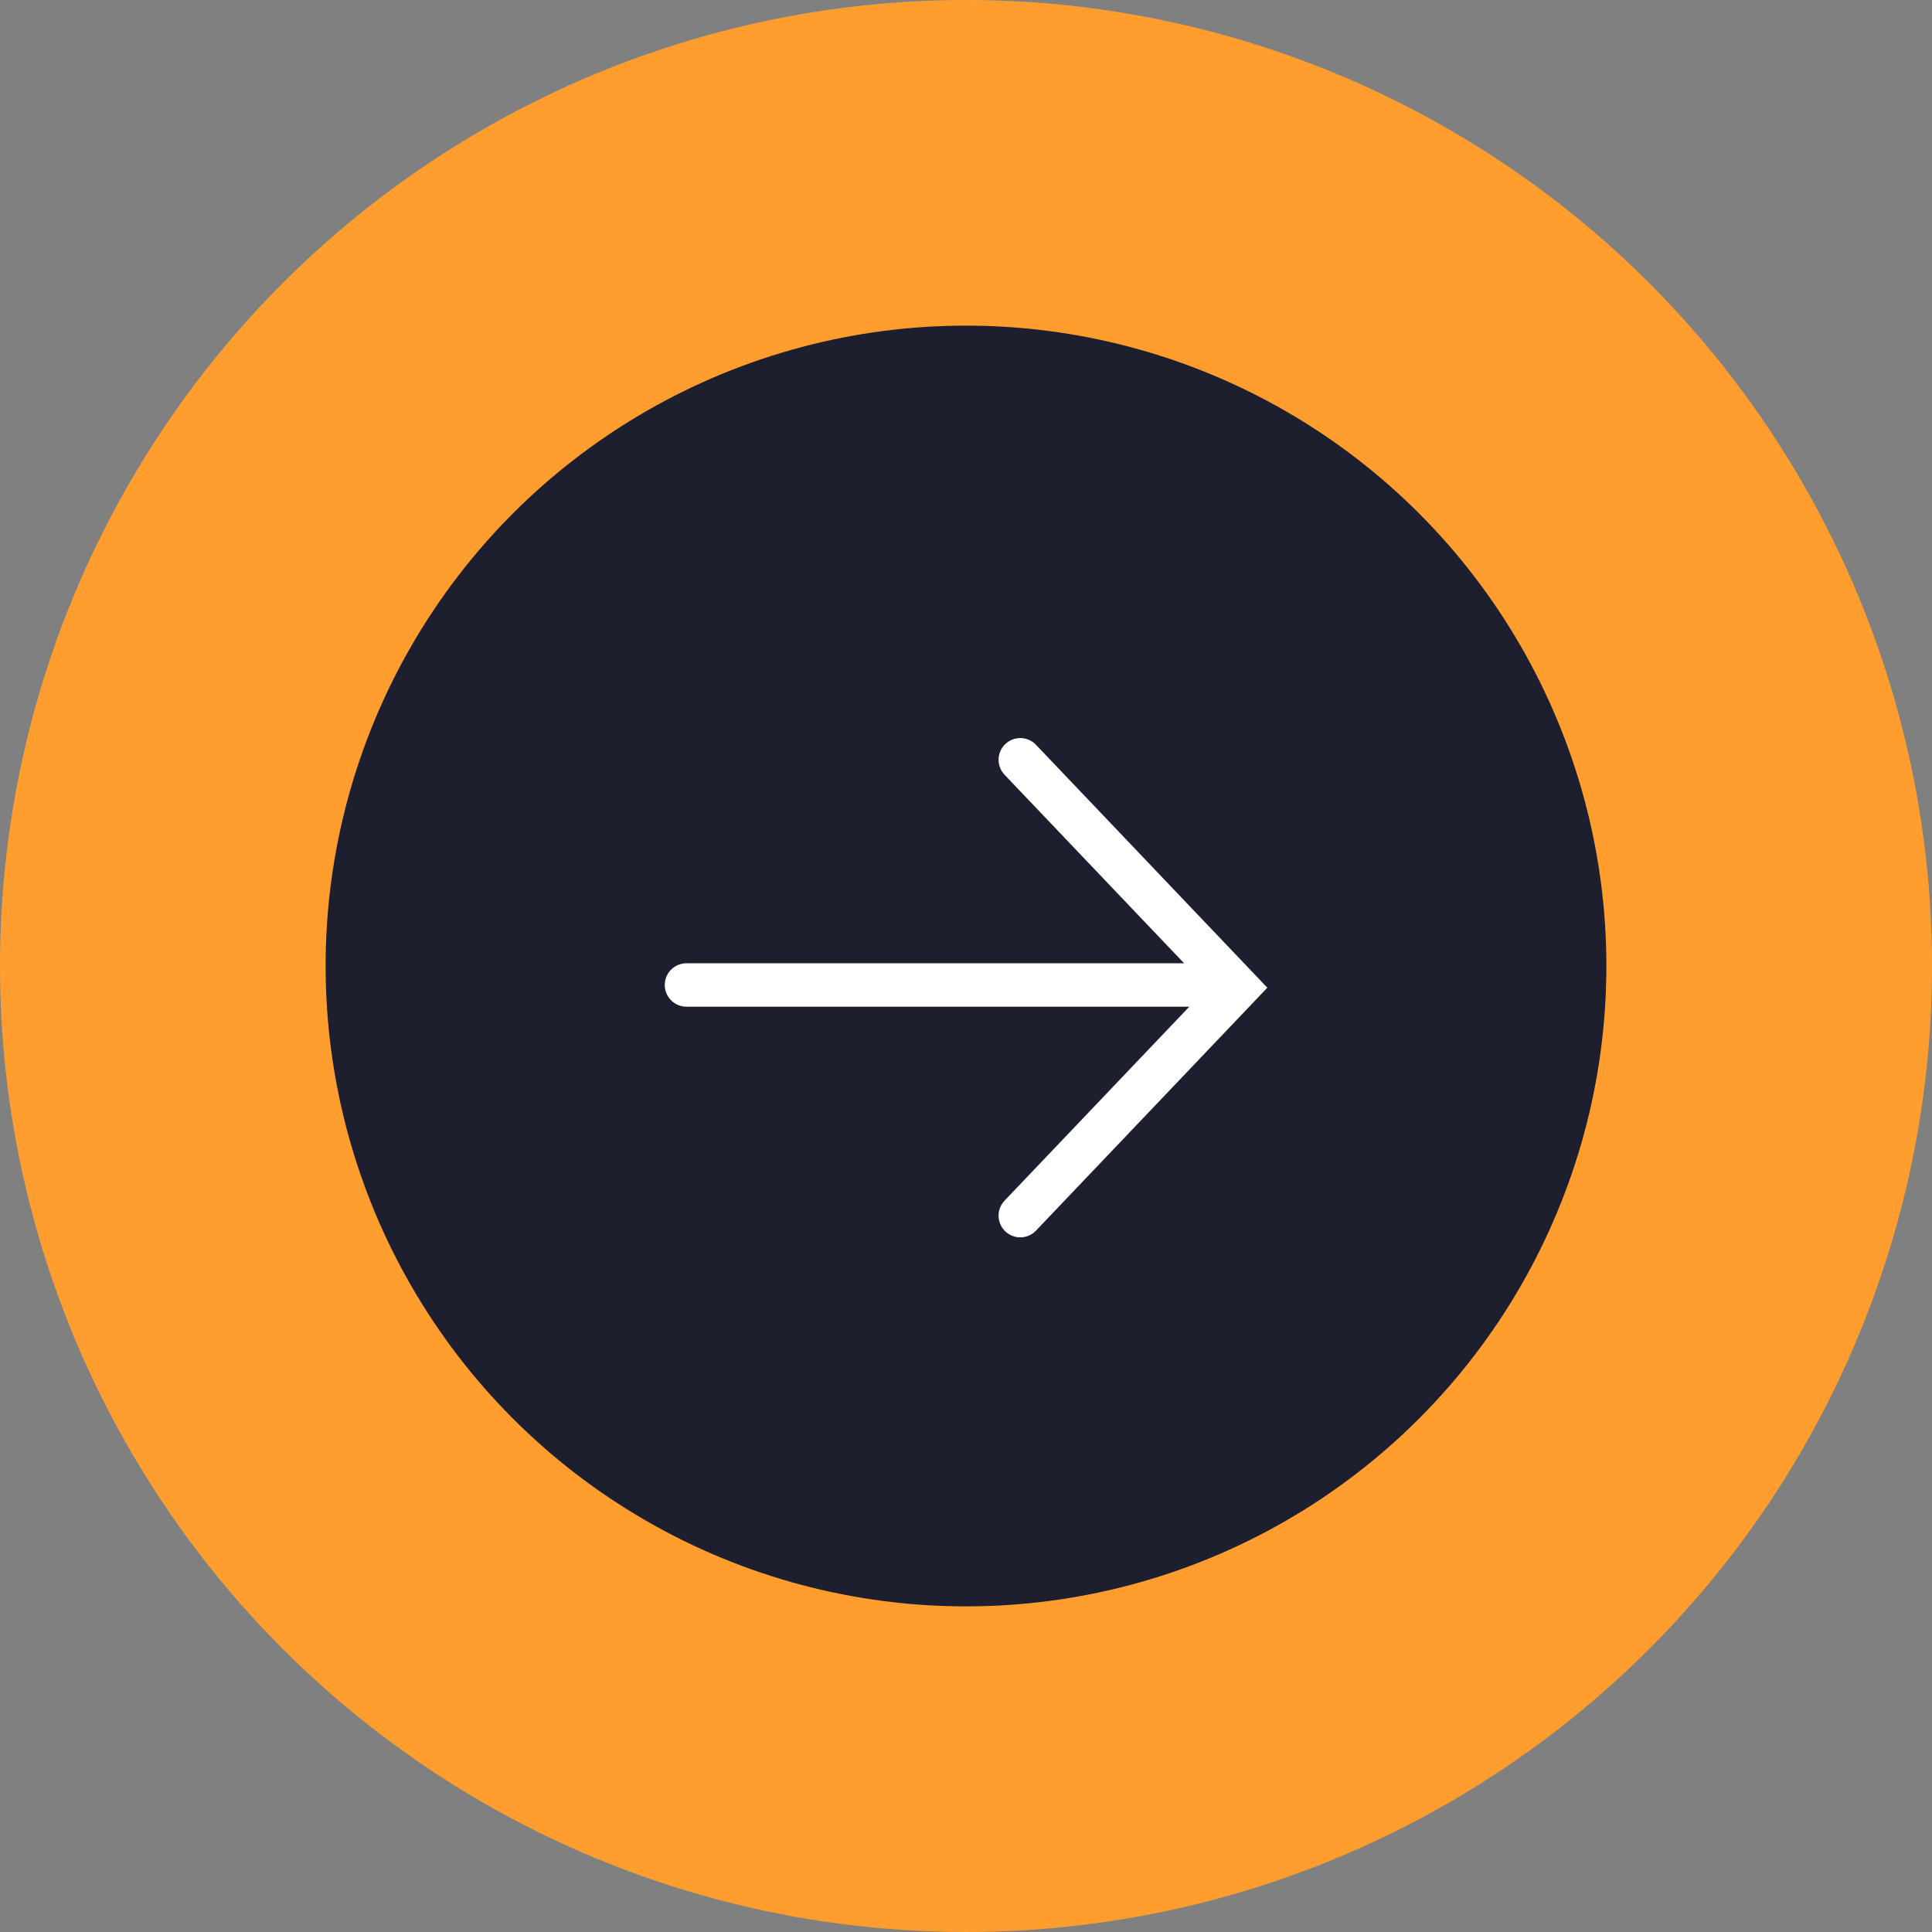 <svg width="89" height="89" viewBox="0 0 89 89" fill="none" xmlns="http://www.w3.org/2000/svg">
<rect x="0" y="0" width="89" height="89" fill="#808080" stroke="none"/>
<circle cx="44.5" cy="44.5" r="44.5" fill="#FF9E2F"/>
<circle cx="44.5" cy="44.5" r="29.5" fill="#1D1F2F"/>
<path d="M31.623 45.374H56.372" stroke="white" stroke-width="2" stroke-linecap="round"/>
<path d="M47 35L57 45.5L47 56" stroke="white" stroke-width="2" stroke-linecap="round"/>
</svg>
